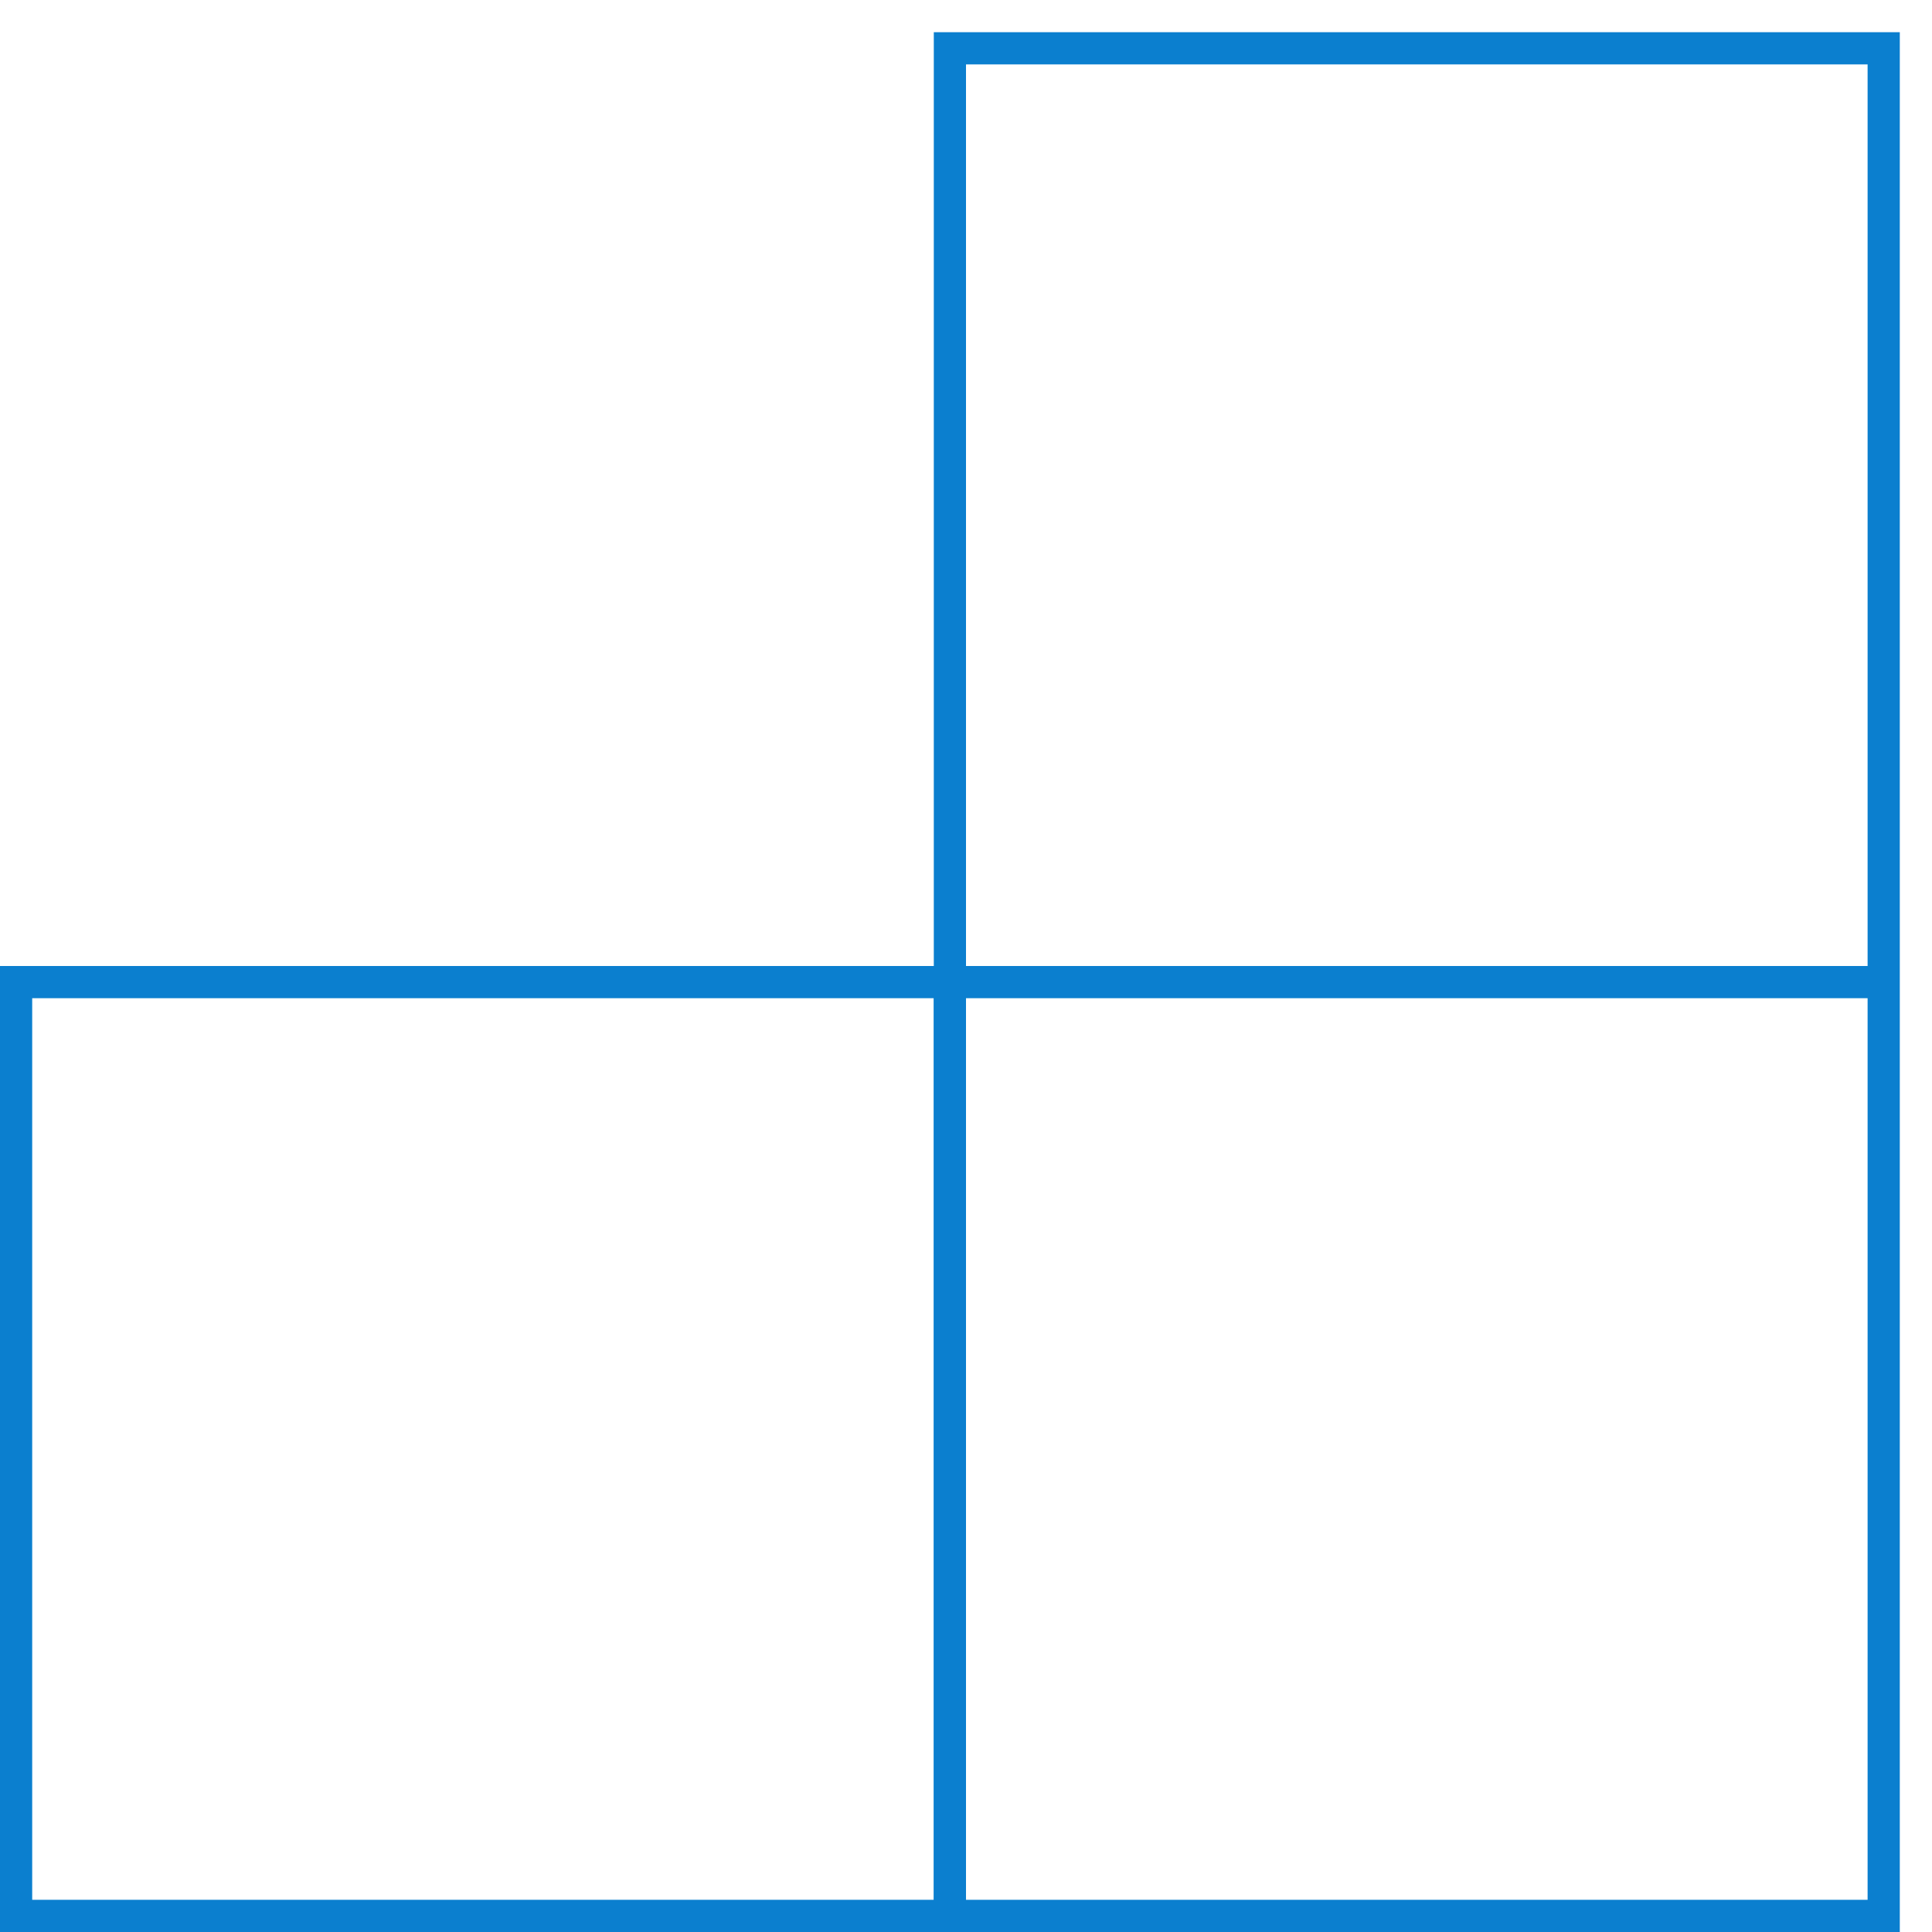 <svg width="60" height="60" viewBox="0 0 60 60" fill="none" xmlns="http://www.w3.org/2000/svg">
<rect x="0.5" y="30.5" width="29" height="29" stroke="#0B7FCF"/>
<path d="M29.5 30.5H58.5" stroke="#0B7FCF"/>
<path d="M29.5 1.5H58.5V59.5H29.5V1.5Z" stroke="#0B7FCF"/>
</svg>
